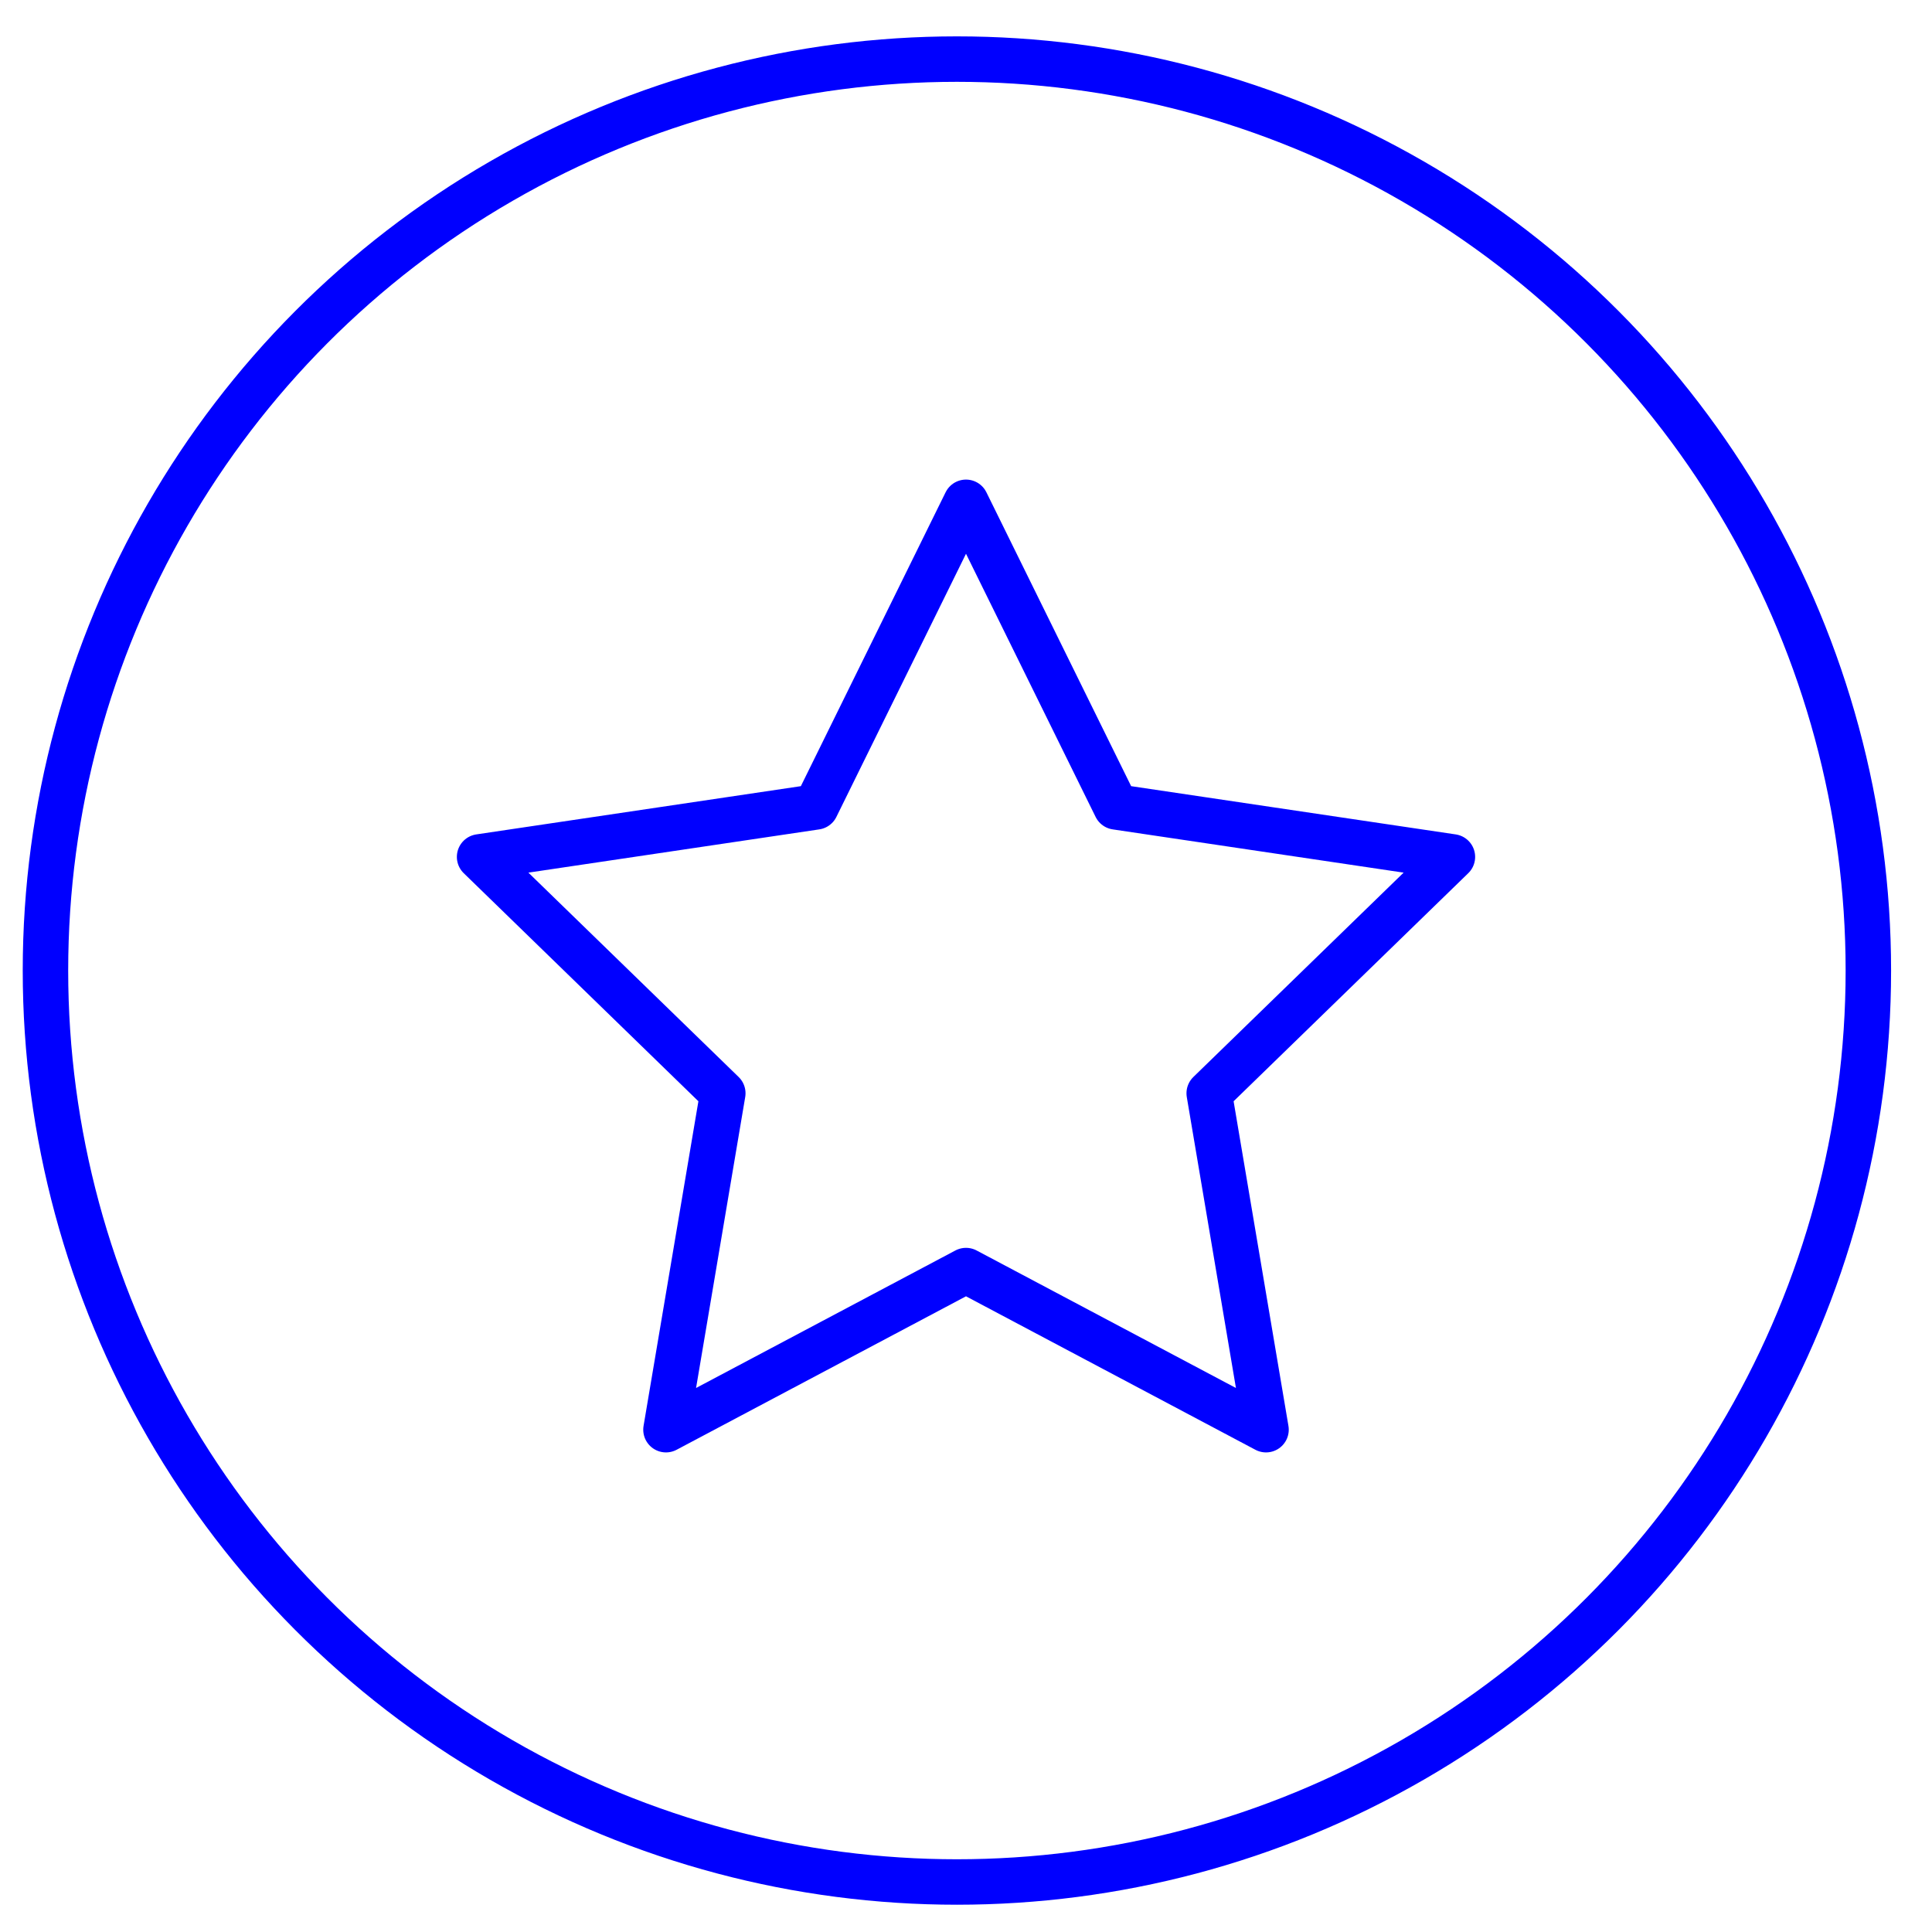 <?xml version="1.0" encoding="utf-8"?>
<!-- Generator: Adobe Illustrator 24.0.2, SVG Export Plug-In . SVG Version: 6.00 Build 0)  -->
<svg version="1.1" id="Vrstva_1" xmlns="http://www.w3.org/2000/svg" xmlns:xlink="http://www.w3.org/1999/xlink" x="0px" y="0px"
	 viewBox="0 0 85 85" style="enable-background:new 0 0 85 85;" xml:space="preserve">
<style type="text/css">
	.st0{fill:none;stroke:#0000FF;stroke-width:2;stroke-linecap:round;stroke-linejoin:round;}
</style>
<title>connection</title>
<circle class="st0" cx="42.1" cy="42.7" r="40.1"/>
<polygon class="st0" points="42.5,22.1 49.1,35.5 63.9,37.7 53.2,48.1 55.7,62.9 42.5,55.9 29.3,62.9 31.8,48.1 21.1,37.7 
	35.9,35.5 "/>
</svg>
